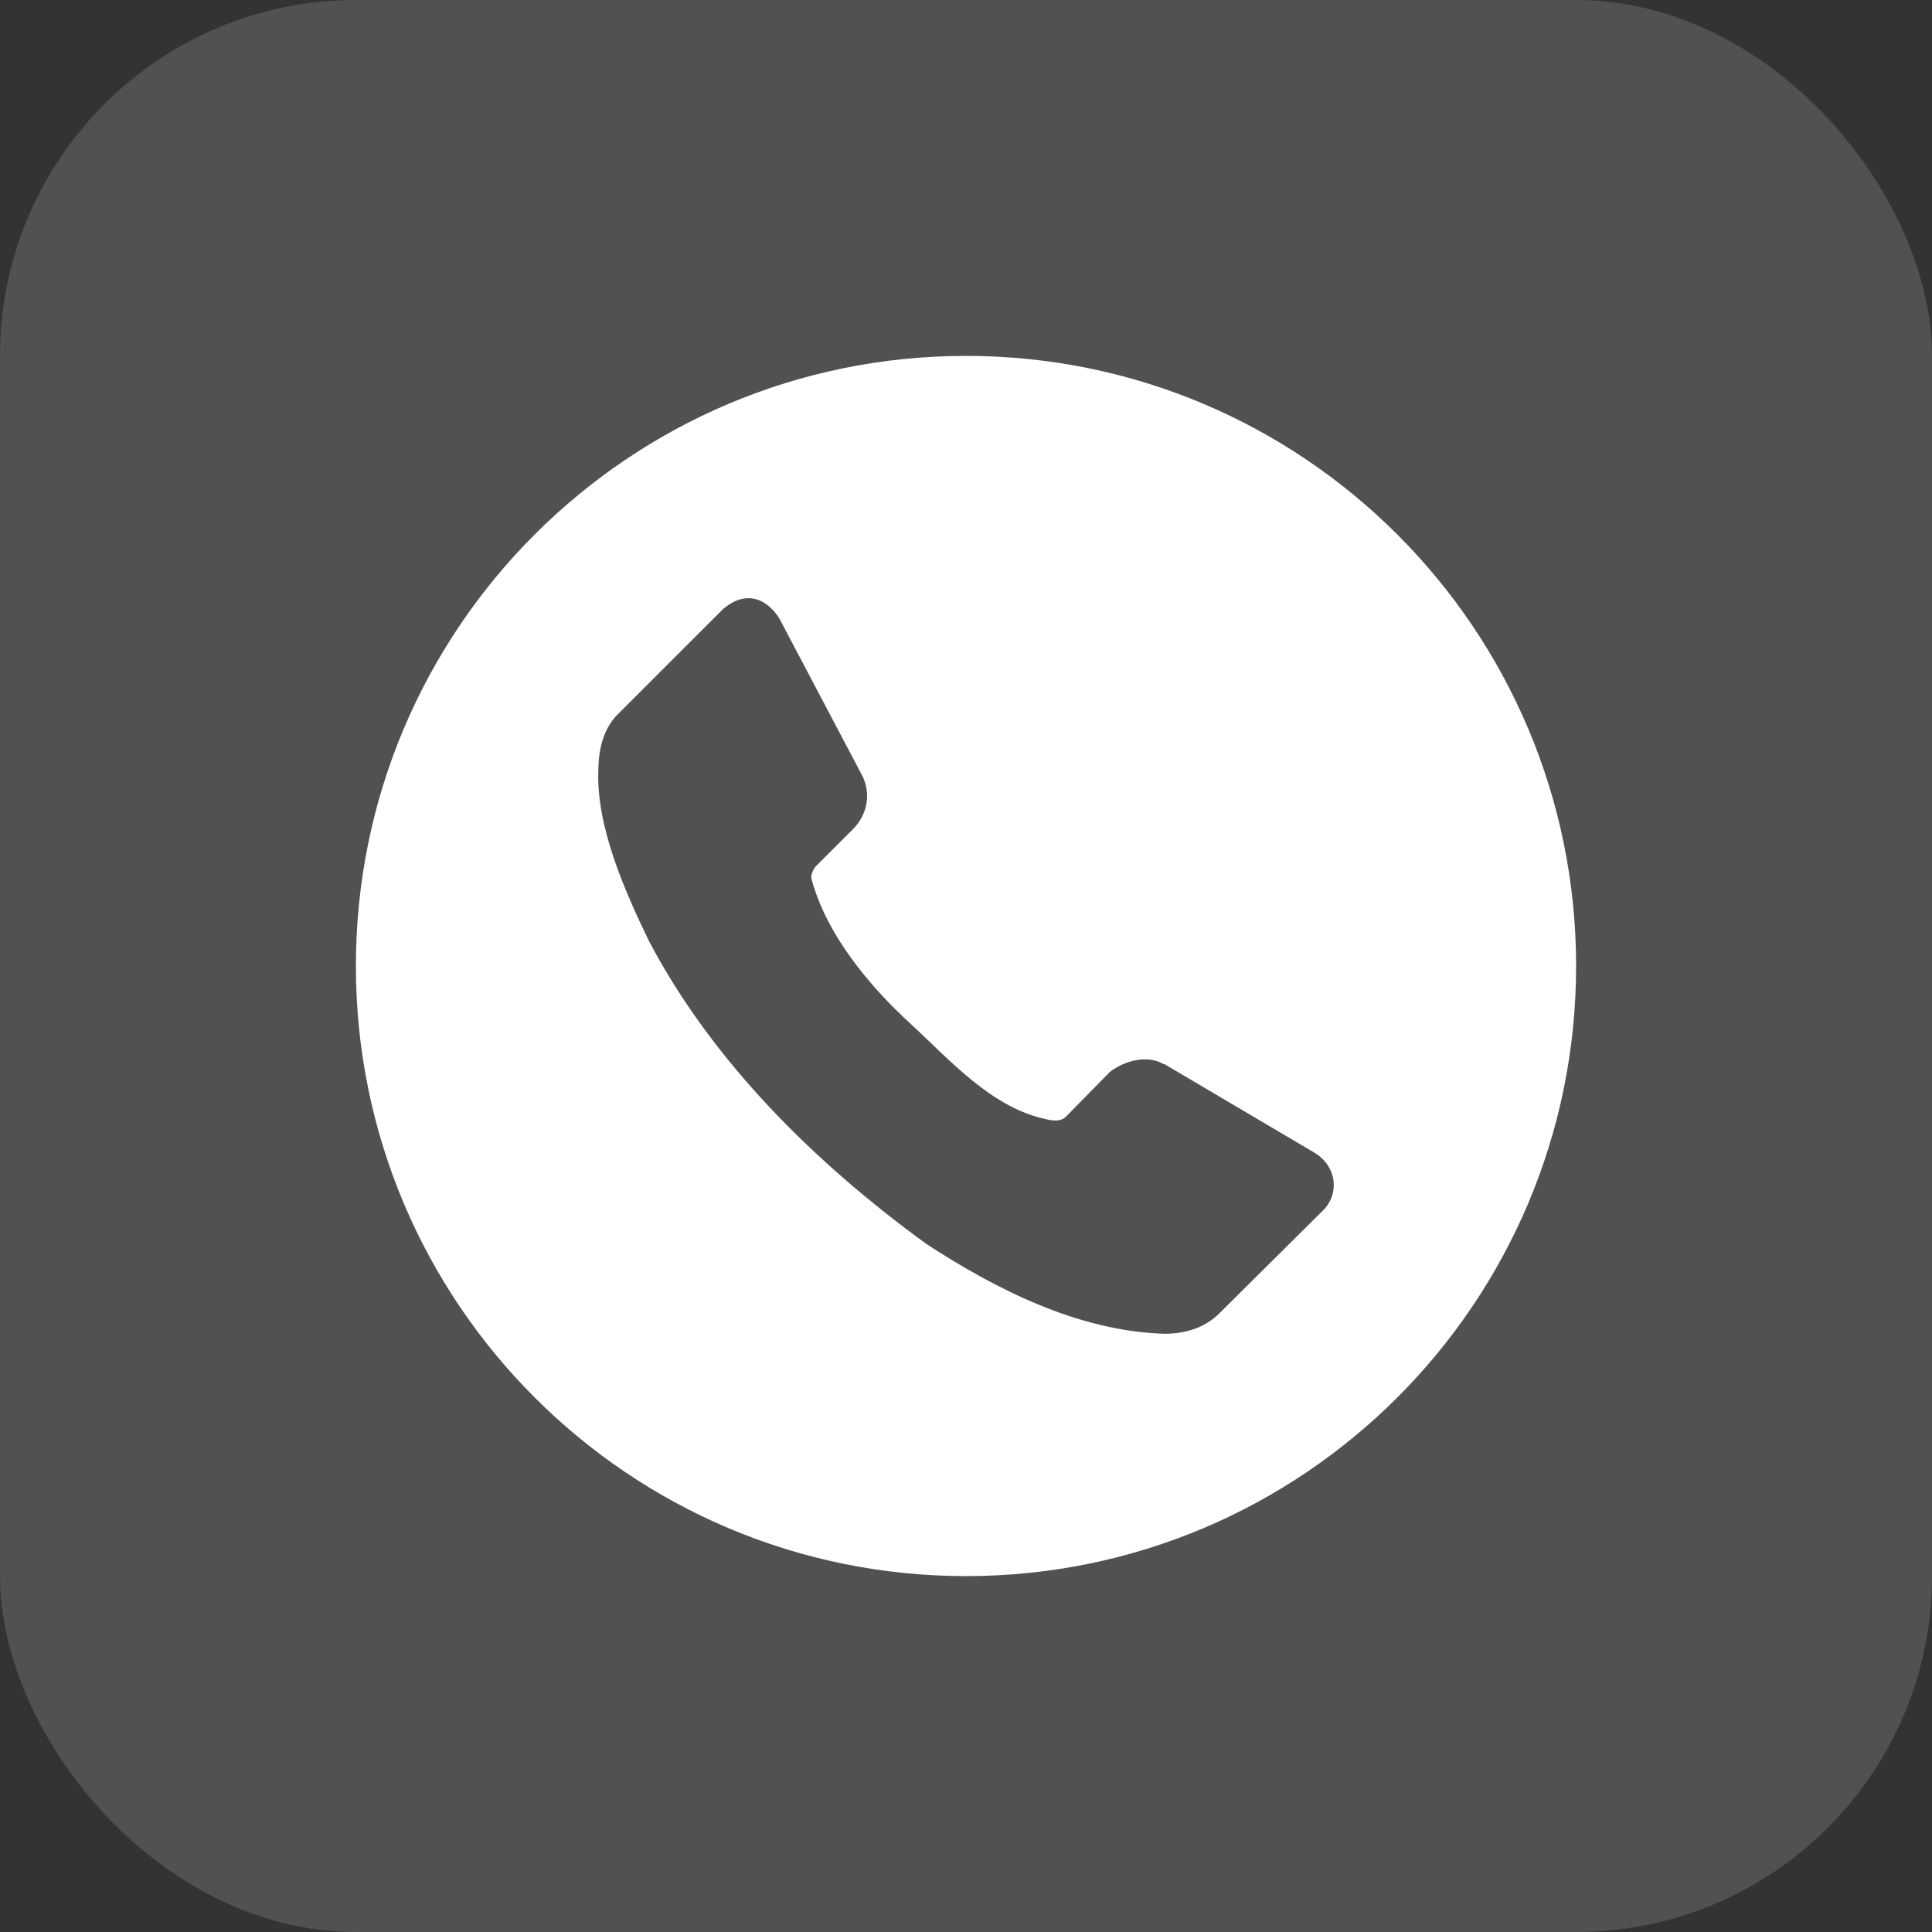 <?xml version="1.0" encoding="UTF-8"?> <svg xmlns="http://www.w3.org/2000/svg" width="190" height="190" viewBox="0 0 190 190" fill="none"><rect x="0" y="0" width="190" height="190" fill="#333333" stroke="none"/><rect width="190" height="190" rx="35" fill="#D9D9D9" fill-opacity="0.18"></rect><g clip-path="url(#clip0_265_23)"><path d="M95 35C61.863 35 35 61.863 35 95C35 128.137 61.863 155 95 155C128.137 155 155 128.137 155 95C155 61.863 128.137 35 95 35ZM73.438 58.833C74.674 58.76 75.791 59.499 76.638 60.81L84.841 76.367C85.705 78.21 85.214 80.184 83.926 81.501L80.168 85.259C79.937 85.576 79.784 85.934 79.78 86.328C81.221 91.906 85.592 97.05 89.448 100.588C93.305 104.126 97.449 108.916 102.83 110.051C103.495 110.237 104.309 110.303 104.785 109.861L109.15 105.415C110.657 104.273 112.837 103.72 114.446 104.653H114.519L129.321 113.391C131.494 114.753 131.719 117.386 130.163 118.987L119.968 129.102C118.463 130.646 116.463 131.165 114.519 131.167C105.924 130.909 97.803 126.691 91.133 122.356C80.184 114.391 70.141 104.511 63.836 92.576C61.417 87.571 58.577 81.185 58.848 75.598C58.872 73.497 59.441 71.438 60.92 70.083L71.116 59.888C71.91 59.212 72.696 58.877 73.438 58.833Z" fill="white"></path></g><defs><clipPath id="clip0_265_23"><rect width="120" height="120" fill="white" transform="translate(35 35)"></rect></clipPath></defs></svg> 